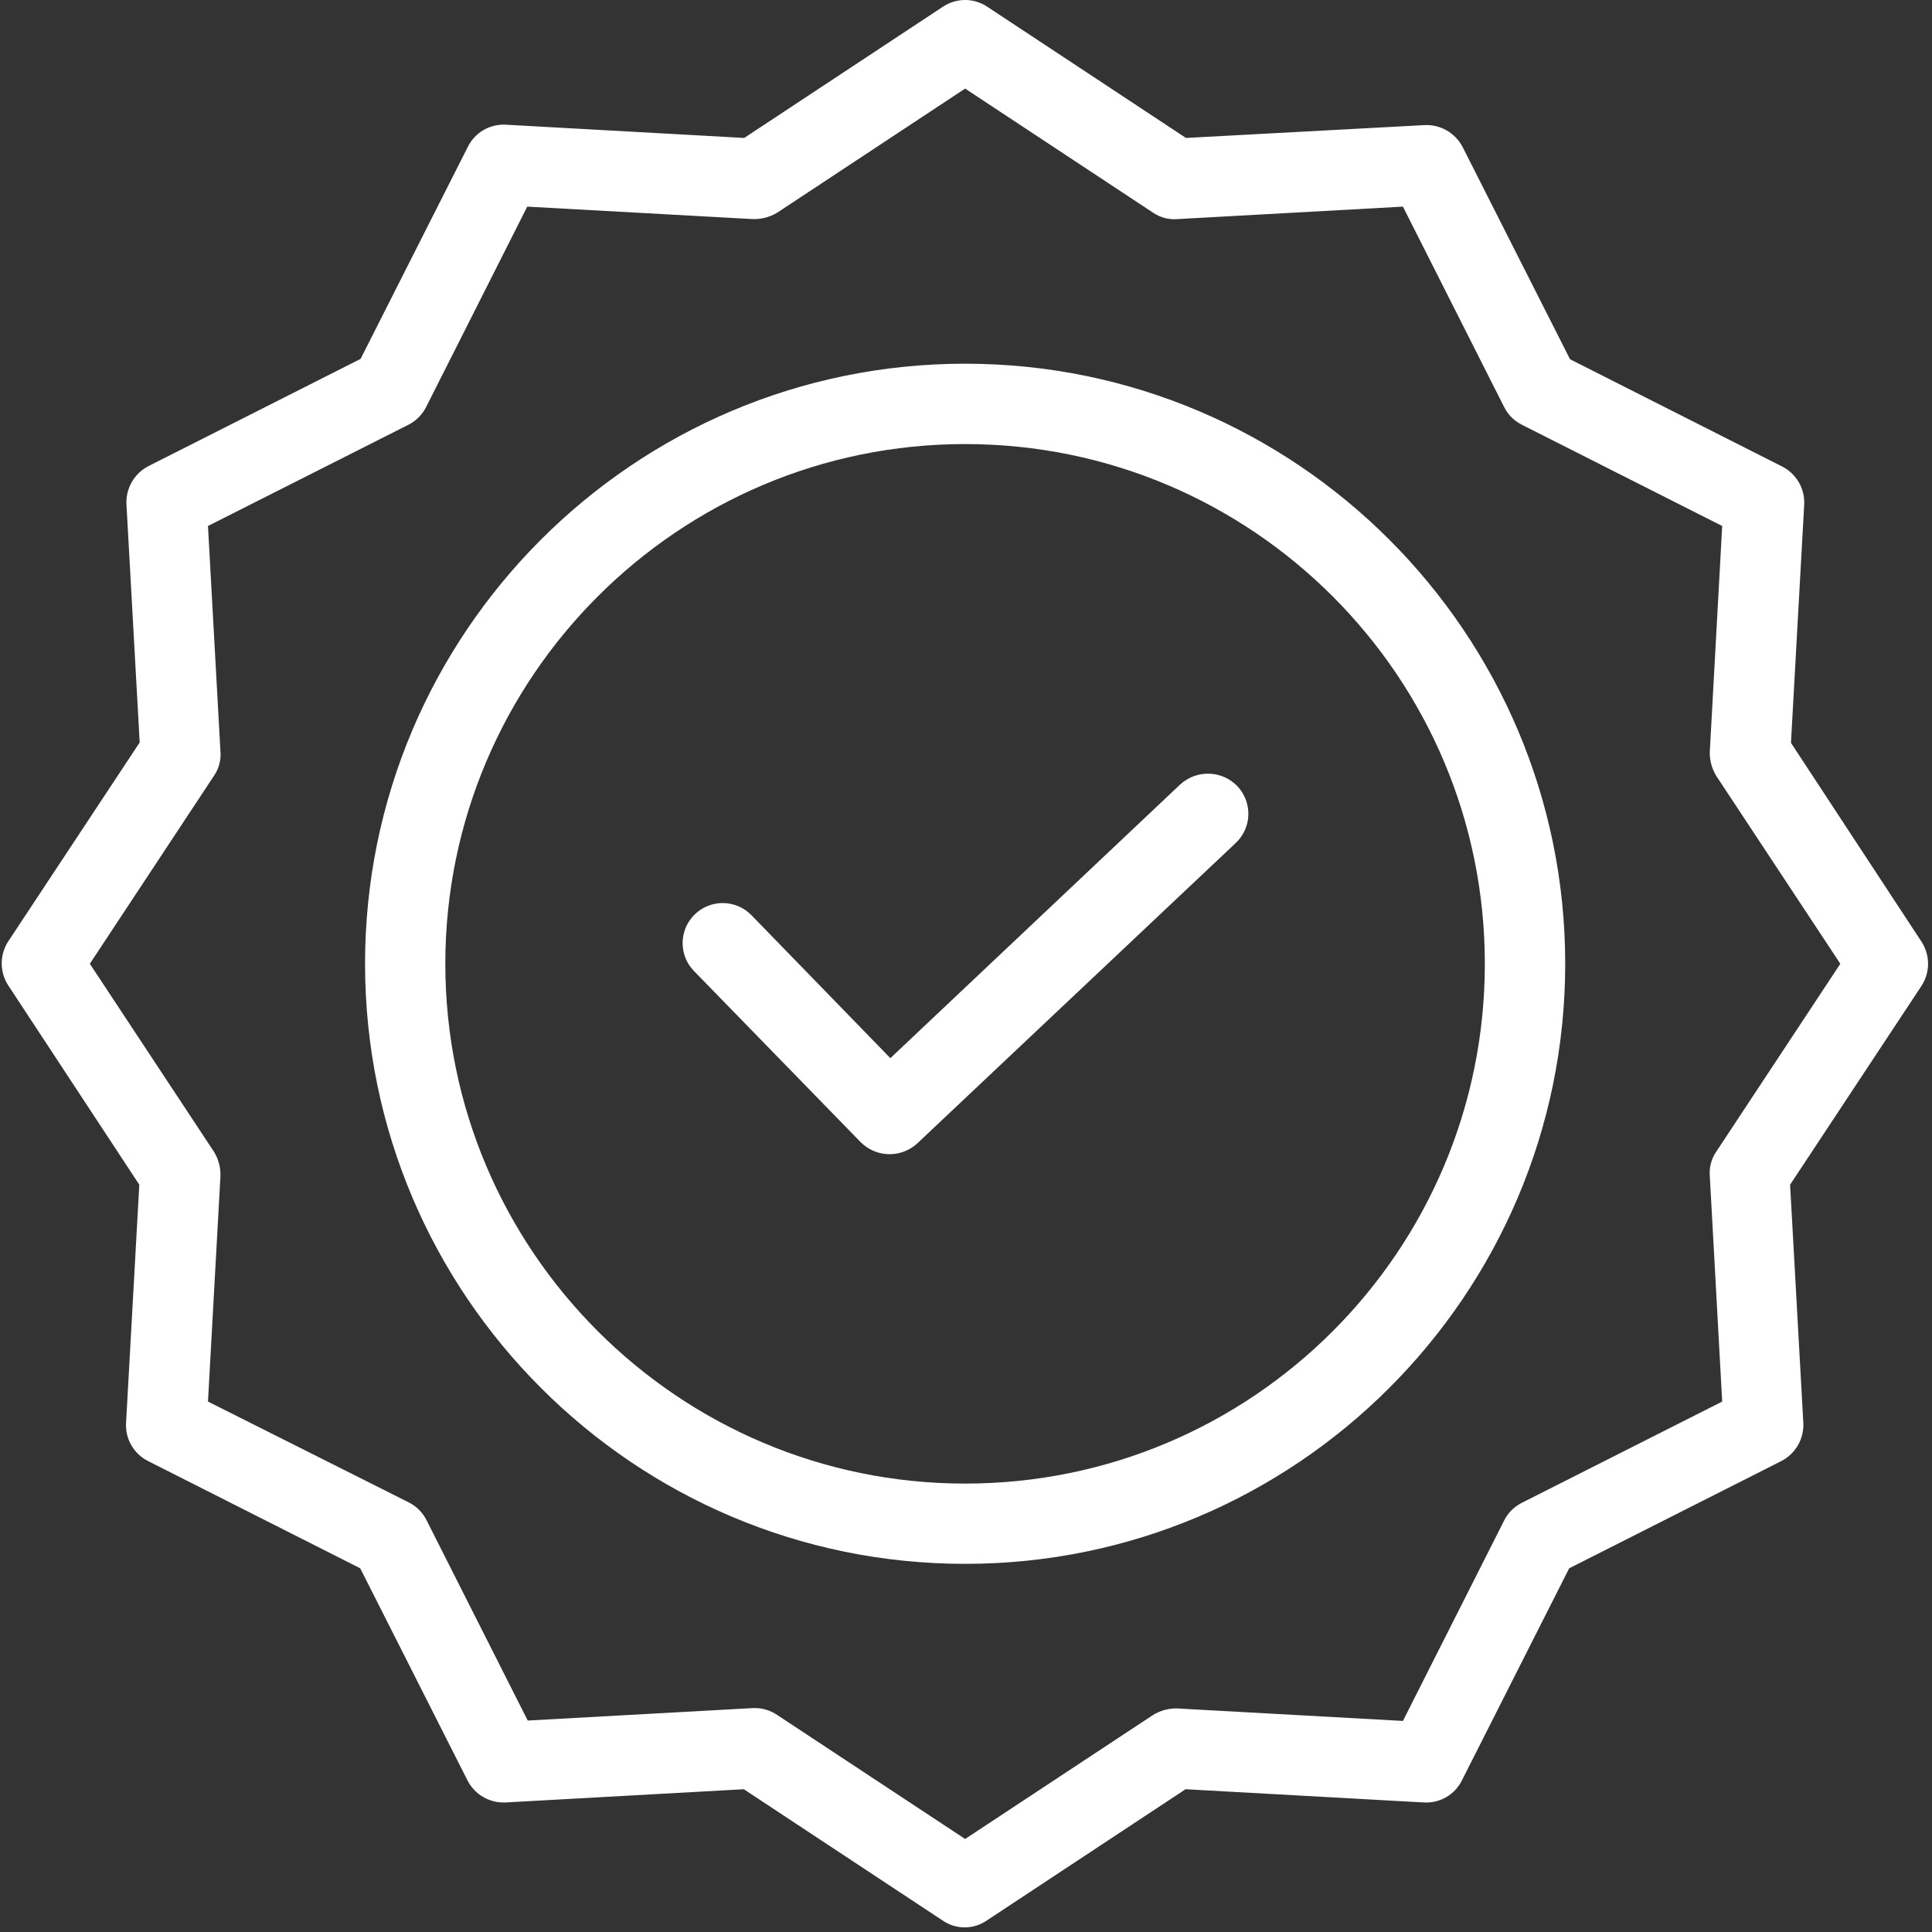 <?xml version="1.0" encoding="UTF-8"?>
<svg width="20px" height="20px" viewBox="0 0 20 20" version="1.1" xmlns="http://www.w3.org/2000/svg" xmlns:xlink="http://www.w3.org/1999/xlink">
    <rect x="0" y="0" width="20" height="20" fill="#333333" stroke="none"/>
    <title>B1634A11-3065-4BD5-AE94-8CA0819E0E13@2x</title>
    <g id="Page-1" stroke="none" stroke-width="1" fill="none" fill-rule="evenodd">
        <g id="MyMicroBiome-LP-June" transform="translate(-385, -850)" fill="#FFFFFF" fill-rule="nonzero">
            <g id="quality" transform="translate(385, 850)">
                <path d="M12.215,8.123 L9.217,10.954 L7.779,9.474 C7.619,9.31 7.356,9.306 7.192,9.466 C7.028,9.625 7.024,9.888 7.184,10.052 L8.909,11.823 C9.07,11.985 9.329,11.99 9.496,11.836 L12.793,8.726 C12.873,8.65 12.92,8.546 12.923,8.436 C12.926,8.326 12.885,8.219 12.81,8.139 C12.649,7.972 12.385,7.965 12.215,8.123 L12.215,8.123 Z" id="Path"></path>
                <path d="M9.991,3.765 C6.564,3.765 3.779,6.551 3.779,9.977 C3.779,13.403 6.564,16.189 9.991,16.189 C13.417,16.189 16.203,13.403 16.203,9.977 C16.203,6.551 13.417,3.765 9.991,3.765 Z M9.991,15.358 C7.022,15.358 4.61,12.942 4.61,9.977 C4.61,7.012 7.022,4.597 9.991,4.597 C12.962,4.597 15.371,7.006 15.371,9.977 C15.371,12.949 12.962,15.358 9.991,15.358 Z" id="Shape"></path>
                <path d="M18.54,7.69 L18.677,5.224 C18.686,5.059 18.596,4.904 18.448,4.829 L16.253,3.719 L15.142,1.524 C15.067,1.377 14.912,1.287 14.747,1.295 L12.277,1.428 L10.219,0.069 C10.081,-0.023 9.901,-0.023 9.762,0.069 L7.704,1.428 L5.238,1.291 C5.072,1.281 4.917,1.371 4.843,1.52 L3.733,3.715 L1.537,4.825 C1.39,4.901 1.301,5.055 1.309,5.22 L1.446,7.686 L0.086,9.744 C-0.005,9.883 -0.005,10.063 0.086,10.202 L1.442,12.264 L1.305,14.73 C1.295,14.895 1.385,15.051 1.533,15.125 L3.729,16.235 L4.839,18.43 C4.914,18.578 5.069,18.667 5.234,18.659 L7.7,18.522 L9.758,19.881 C9.896,19.976 10.077,19.976 10.215,19.881 L12.273,18.522 L14.739,18.659 C14.905,18.669 15.06,18.579 15.134,18.43 L16.244,16.235 L18.44,15.125 C18.587,15.049 18.676,14.895 18.668,14.73 L18.531,12.264 L19.891,10.206 C19.982,10.067 19.982,9.887 19.891,9.748 L18.54,7.69 Z M17.766,11.923 C17.715,11.997 17.692,12.087 17.7,12.177 L17.828,14.509 L15.754,15.557 C15.675,15.597 15.61,15.661 15.571,15.74 L14.523,17.815 L12.19,17.686 C12.101,17.683 12.013,17.706 11.937,17.753 L9.991,19.037 L8.045,17.753 C7.977,17.707 7.898,17.682 7.816,17.682 L7.795,17.682 L5.463,17.811 L4.415,15.736 C4.375,15.657 4.311,15.593 4.232,15.553 L2.153,14.509 L2.282,12.177 C2.285,12.087 2.262,11.999 2.215,11.923 L0.93,9.977 L2.215,8.031 C2.266,7.957 2.29,7.867 2.282,7.778 L2.153,5.445 L4.228,4.397 C4.307,4.357 4.371,4.293 4.411,4.214 L5.458,2.139 L7.791,2.268 C7.88,2.271 7.968,2.248 8.045,2.202 L9.991,0.917 L11.937,2.202 C12.011,2.252 12.101,2.276 12.19,2.268 L14.523,2.139 L15.571,4.214 C15.61,4.293 15.675,4.357 15.754,4.397 L17.828,5.445 L17.7,7.778 C17.696,7.867 17.72,7.955 17.766,8.031 L19.051,9.977 L17.766,11.923 Z" id="Shape"></path>
            </g>
        </g>
    </g>
</svg>